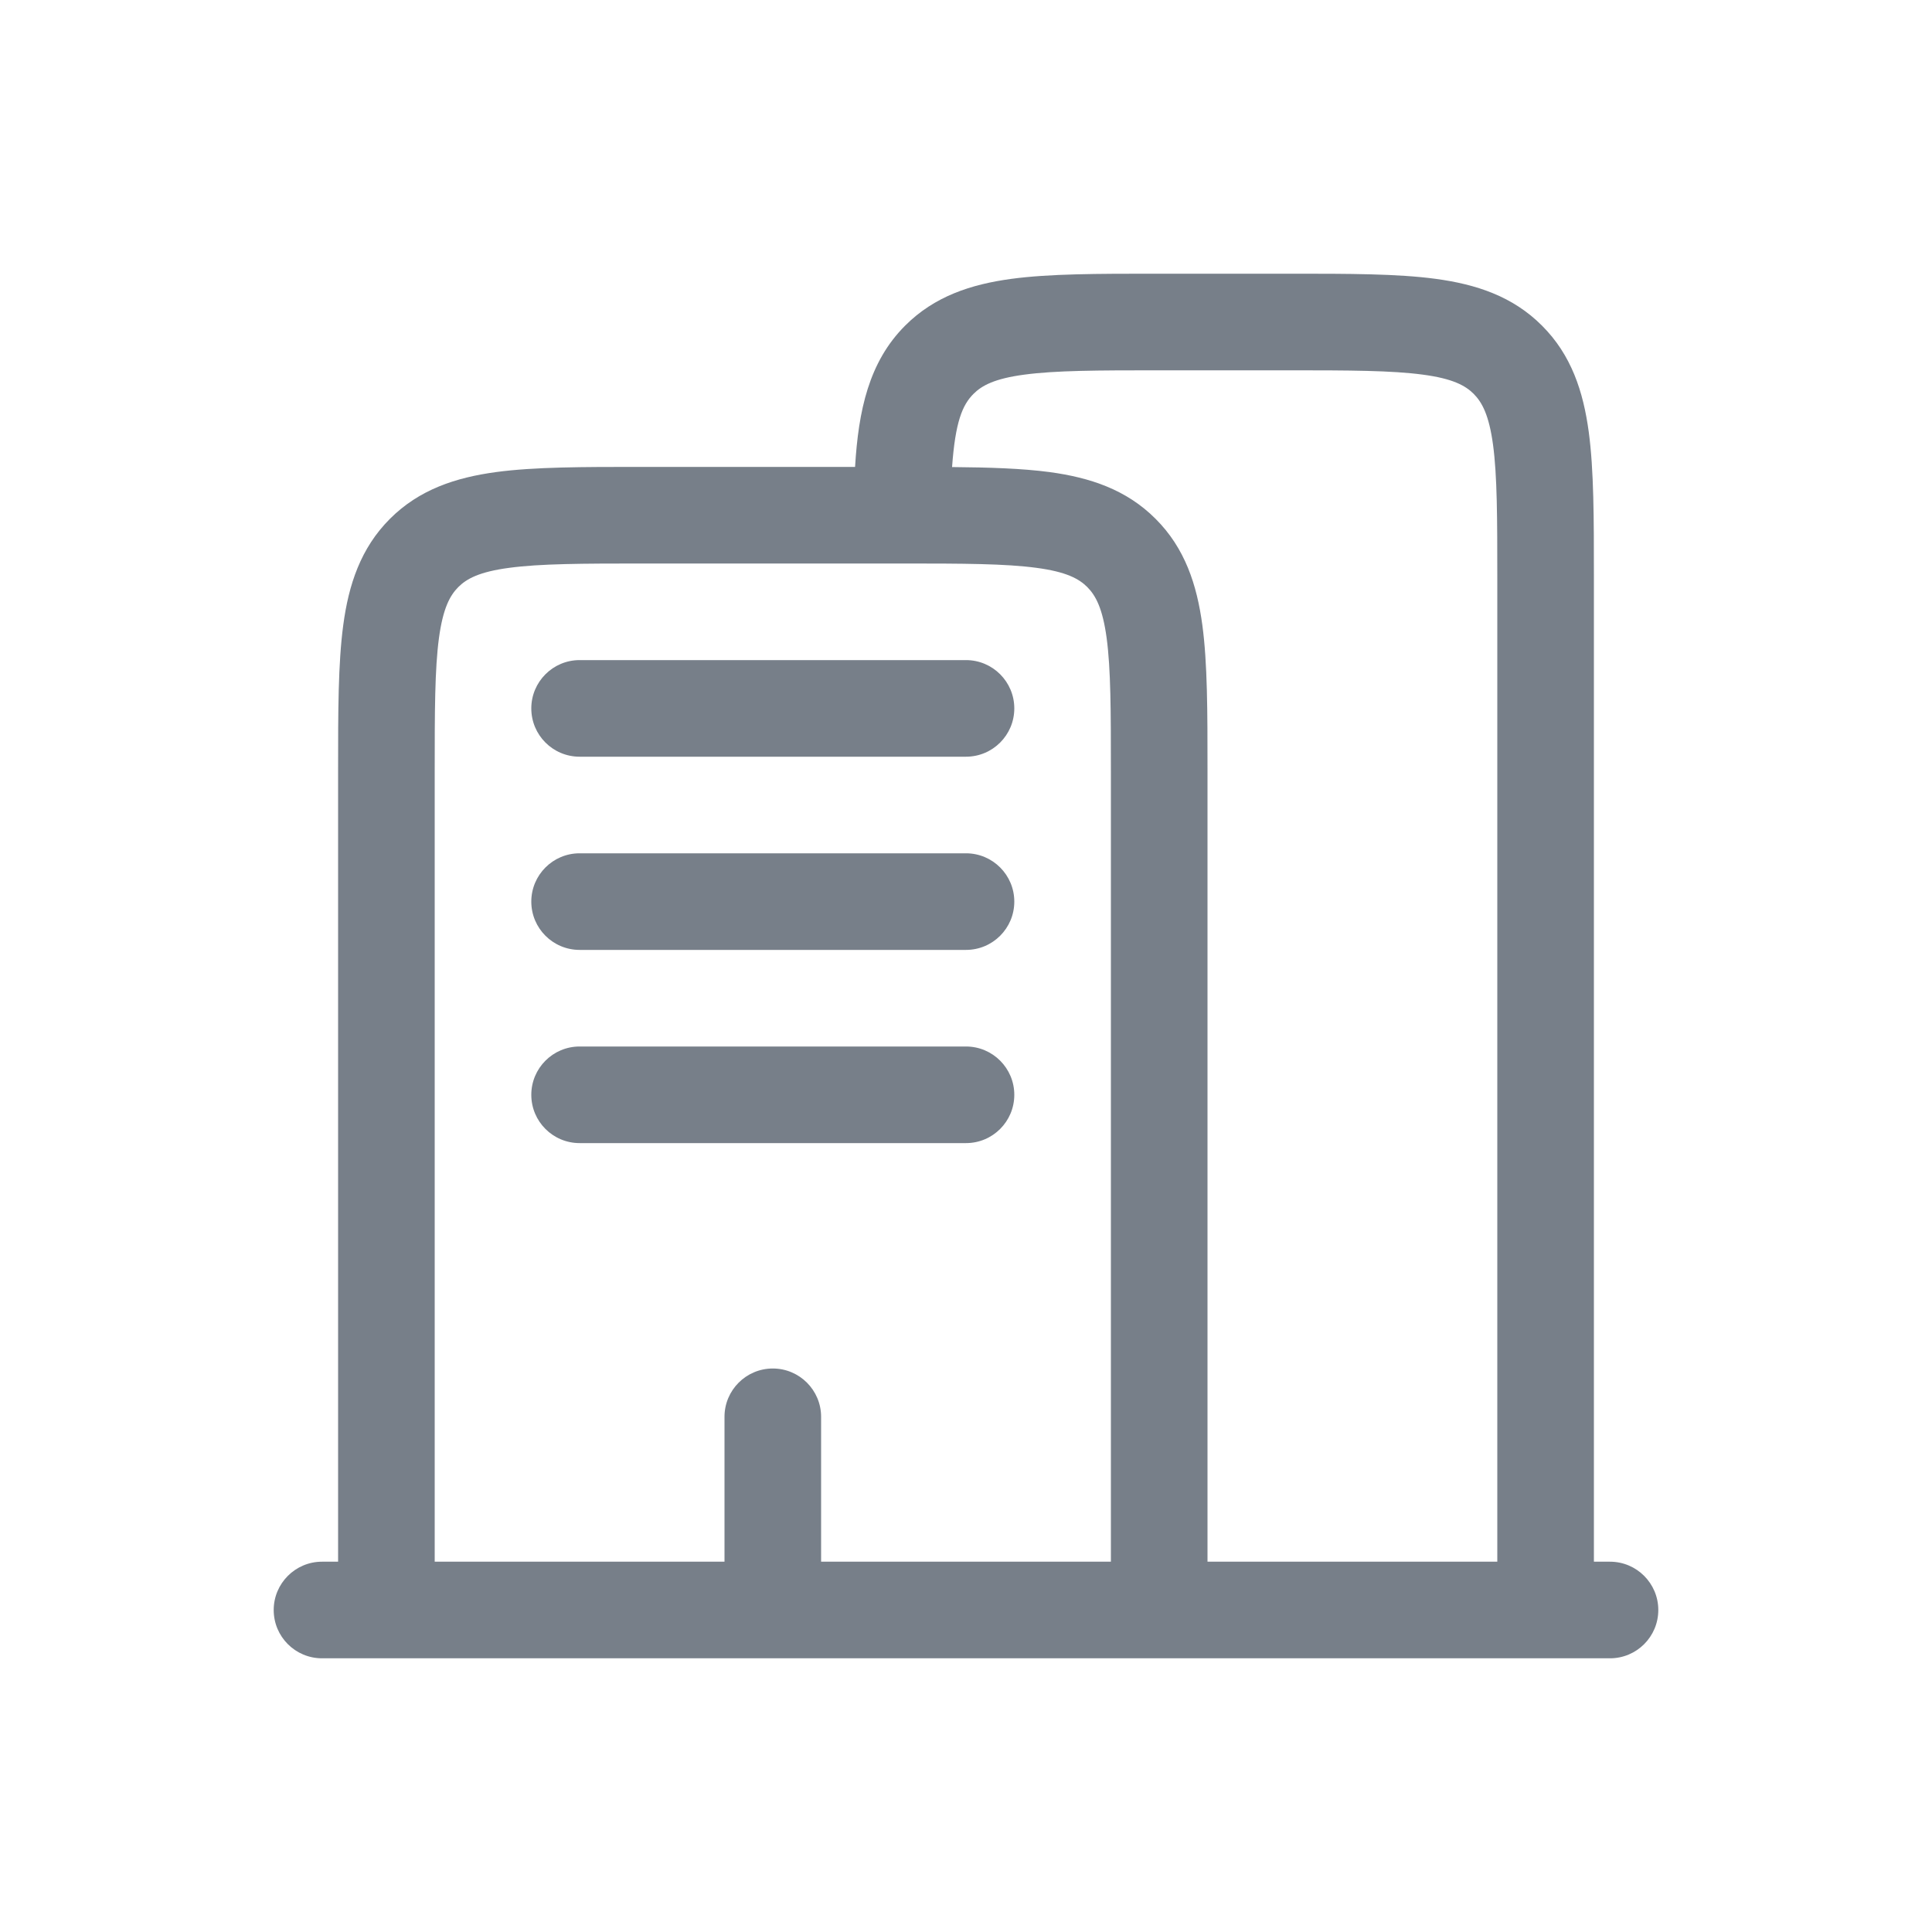 <svg width="24" height="24" viewBox="0 0 24 24" fill="none" xmlns="http://www.w3.org/2000/svg">
<path fill-rule="evenodd" clip-rule="evenodd" d="M14.358 3.4H16.041C16.76 3.4 17.36 3.4 17.835 3.464C18.338 3.532 18.791 3.68 19.155 4.045C19.52 4.409 19.668 4.863 19.736 5.365C19.8 5.841 19.8 6.44 19.8 7.159V19.4H20C20.331 19.4 20.6 19.669 20.6 20C20.6 20.332 20.331 20.6 20 20.6H4C3.669 20.6 3.4 20.332 3.4 20C3.4 19.669 3.669 19.4 4 19.4H4.2L4.2 9.559C4.2 8.84 4.2 8.241 4.264 7.765C4.331 7.263 4.48 6.809 4.844 6.445C5.209 6.08 5.662 5.932 6.164 5.864C6.64 5.8 7.24 5.8 7.958 5.8L10.622 5.8C10.664 5.101 10.792 4.497 11.244 4.045C11.609 3.68 12.062 3.532 12.564 3.464C13.04 3.4 13.639 3.4 14.358 3.4ZM11.205 7C11.204 7 11.203 7 11.202 7C11.201 7 11.201 7 11.2 7H8C7.229 7 6.711 7.002 6.324 7.054C5.955 7.103 5.797 7.189 5.693 7.293C5.589 7.398 5.503 7.556 5.453 7.925C5.401 8.311 5.4 8.829 5.4 9.6V19.4H9V17.6C9 17.269 9.269 17 9.6 17C9.931 17 10.2 17.269 10.2 17.6V19.4H13.8V9.6C13.8 8.829 13.799 8.311 13.747 7.925C13.697 7.556 13.611 7.398 13.507 7.293C13.403 7.189 13.245 7.103 12.876 7.054C12.49 7.002 11.974 7 11.205 7ZM15 19.4L15 9.559C15 8.84 15 8.241 14.936 7.765C14.868 7.263 14.72 6.809 14.355 6.445C13.991 6.08 13.538 5.932 13.036 5.864C12.695 5.819 12.292 5.806 11.827 5.802C11.867 5.242 11.955 5.031 12.093 4.893C12.197 4.789 12.355 4.703 12.724 4.654C13.111 4.602 13.629 4.6 14.4 4.6H16C16.771 4.6 17.289 4.602 17.676 4.654C18.045 4.703 18.203 4.789 18.307 4.893C18.411 4.998 18.497 5.156 18.547 5.525C18.599 5.911 18.6 6.429 18.6 7.2V19.4H15ZM6.6 8.8C6.6 8.469 6.869 8.2 7.2 8.2H12C12.331 8.2 12.6 8.469 12.6 8.8C12.6 9.132 12.331 9.4 12 9.4H7.2C6.869 9.4 6.6 9.132 6.6 8.8ZM6.6 11.2C6.6 10.869 6.869 10.6 7.2 10.6H12C12.331 10.6 12.6 10.869 12.6 11.2C12.6 11.532 12.331 11.8 12 11.8H7.2C6.869 11.8 6.6 11.532 6.6 11.2ZM6.6 13.6C6.6 13.269 6.869 13 7.2 13H12C12.331 13 12.6 13.269 12.6 13.6C12.6 13.932 12.331 14.2 12 14.2H7.2C6.869 14.2 6.6 13.932 6.6 13.6Z" fill="#777F89"/>
</svg>
